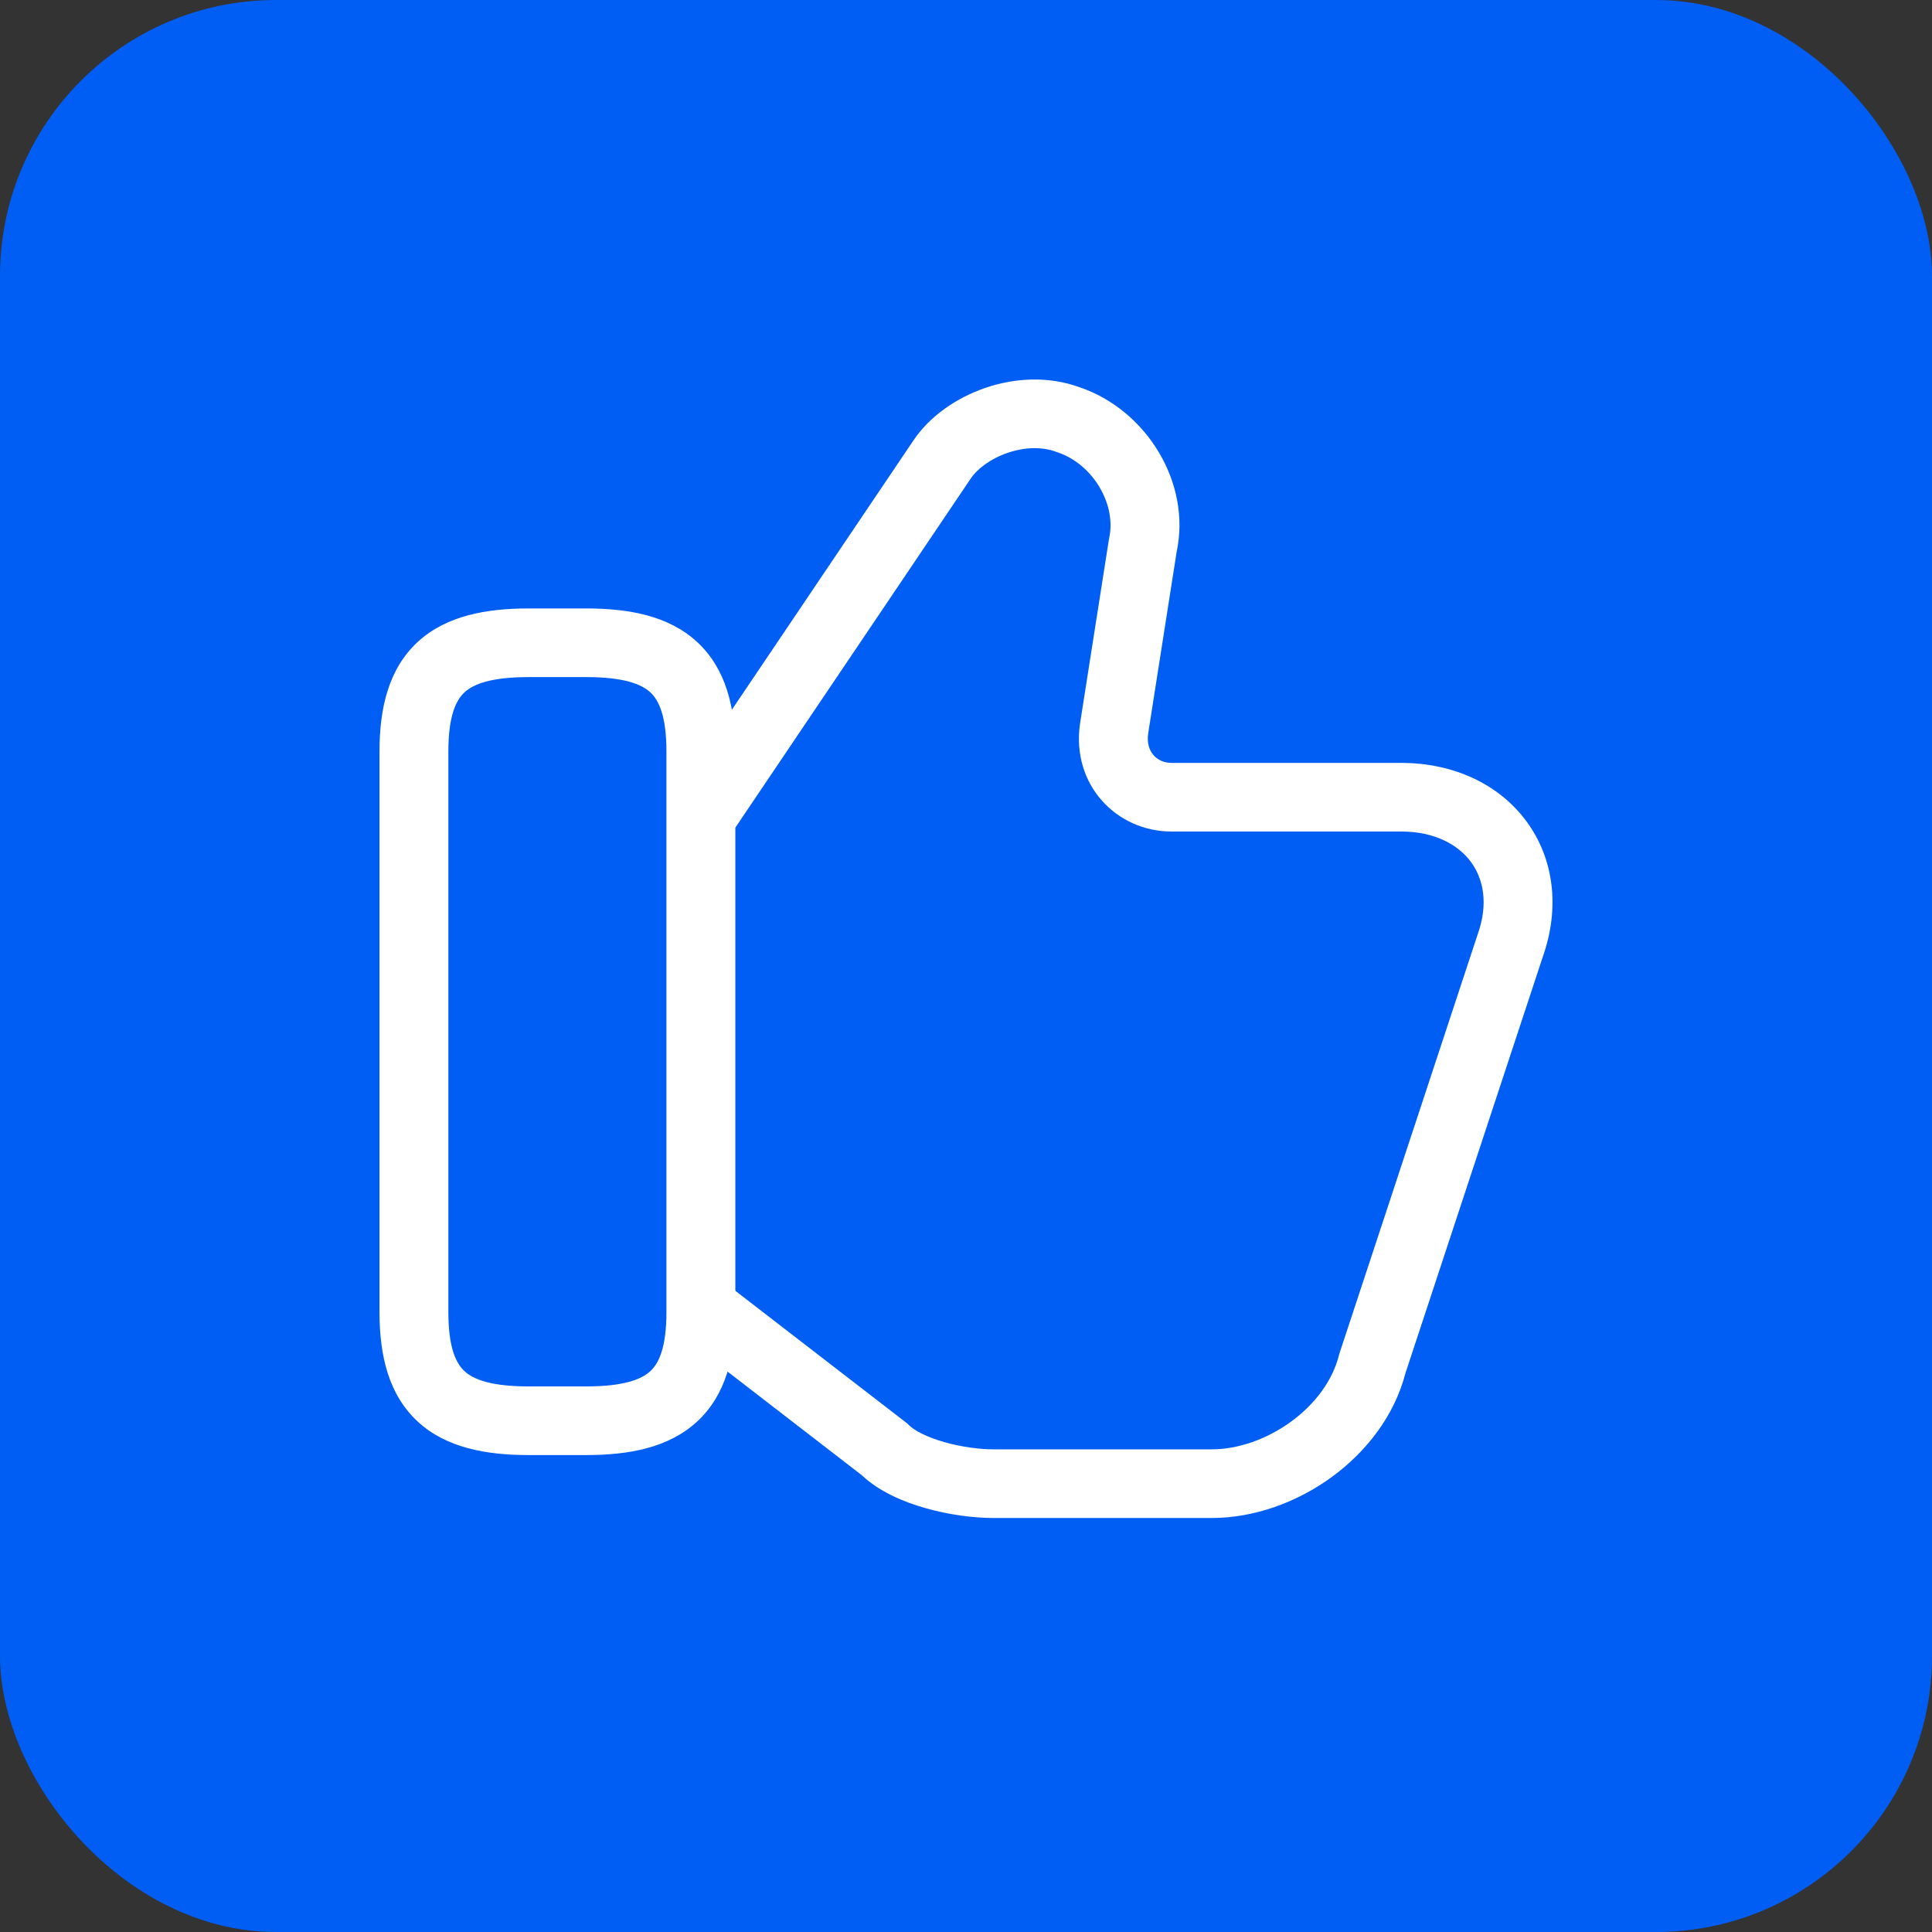 <svg width="56" height="56" viewBox="0 0 56 56" fill="none" xmlns="http://www.w3.org/2000/svg">
<rect x="0" y="0" width="56" height="56" fill="#333333" stroke="none"/>
<rect width="56" height="56" rx="8" fill="#005EF4"/>
<path fill-rule="evenodd" clip-rule="evenodd" d="M31.295 11.226C33.222 11.876 34.535 13.985 34.106 15.994L33.28 21.264C33.205 21.805 33.55 22.113 33.956 22.113H40.611C42.128 22.113 43.445 22.725 44.242 23.803C45.041 24.883 45.224 26.309 44.716 27.741L40.738 39.801C40.414 41.049 39.592 42.09 38.601 42.813C37.6 43.543 36.358 44 35.121 44H28.8C28.204 44 27.488 43.903 26.82 43.713C26.198 43.536 25.491 43.242 24.984 42.763L19.871 38.817L21.093 37.244L26.3 41.262L26.345 41.307C26.5 41.462 26.848 41.651 27.369 41.8C27.865 41.941 28.397 42.01 28.8 42.01H35.121C35.88 42.01 36.717 41.721 37.422 41.207C38.126 40.694 38.628 40.007 38.81 39.282L38.819 39.247L42.827 27.096L42.831 27.084C43.148 26.198 42.998 25.474 42.635 24.983C42.267 24.485 41.588 24.102 40.611 24.102H33.956C32.368 24.102 31.05 22.754 31.305 20.977L31.307 20.964L32.144 15.627L32.15 15.596C32.364 14.637 31.694 13.456 30.646 13.108L30.629 13.102L30.612 13.096C30.209 12.945 29.704 12.956 29.207 13.126C28.704 13.298 28.32 13.596 28.133 13.877L28.131 13.88L21.311 23.994L19.654 22.884L26.472 12.773L26.473 12.771C26.951 12.057 27.732 11.527 28.558 11.244C29.387 10.96 30.373 10.887 31.295 11.226Z" fill="white"/>
<path fill-rule="evenodd" clip-rule="evenodd" d="M13.465 20.067C13.226 20.287 12.996 20.733 12.996 21.781V38.031C12.996 39.079 13.226 39.525 13.465 39.745C13.724 39.984 14.237 40.186 15.325 40.186H16.989C18.077 40.186 18.589 39.984 18.849 39.745C19.088 39.525 19.317 39.079 19.317 38.031V21.781C19.317 20.733 19.088 20.287 18.849 20.067C18.589 19.828 18.077 19.626 16.989 19.626H15.325C14.237 19.626 13.724 19.828 13.465 20.067ZM12.111 18.604C12.933 17.848 14.084 17.636 15.325 17.636H16.989C18.23 17.636 19.38 17.848 20.202 18.604C21.044 19.379 21.314 20.508 21.314 21.781V38.031C21.314 39.303 21.044 40.433 20.202 41.208C19.38 41.964 18.23 42.176 16.989 42.176H15.325C14.084 42.176 12.933 41.964 12.111 41.208C11.27 40.433 11 39.303 11 38.031V21.781C11 20.508 11.27 19.379 12.111 18.604Z" fill="white"/>
</svg>
